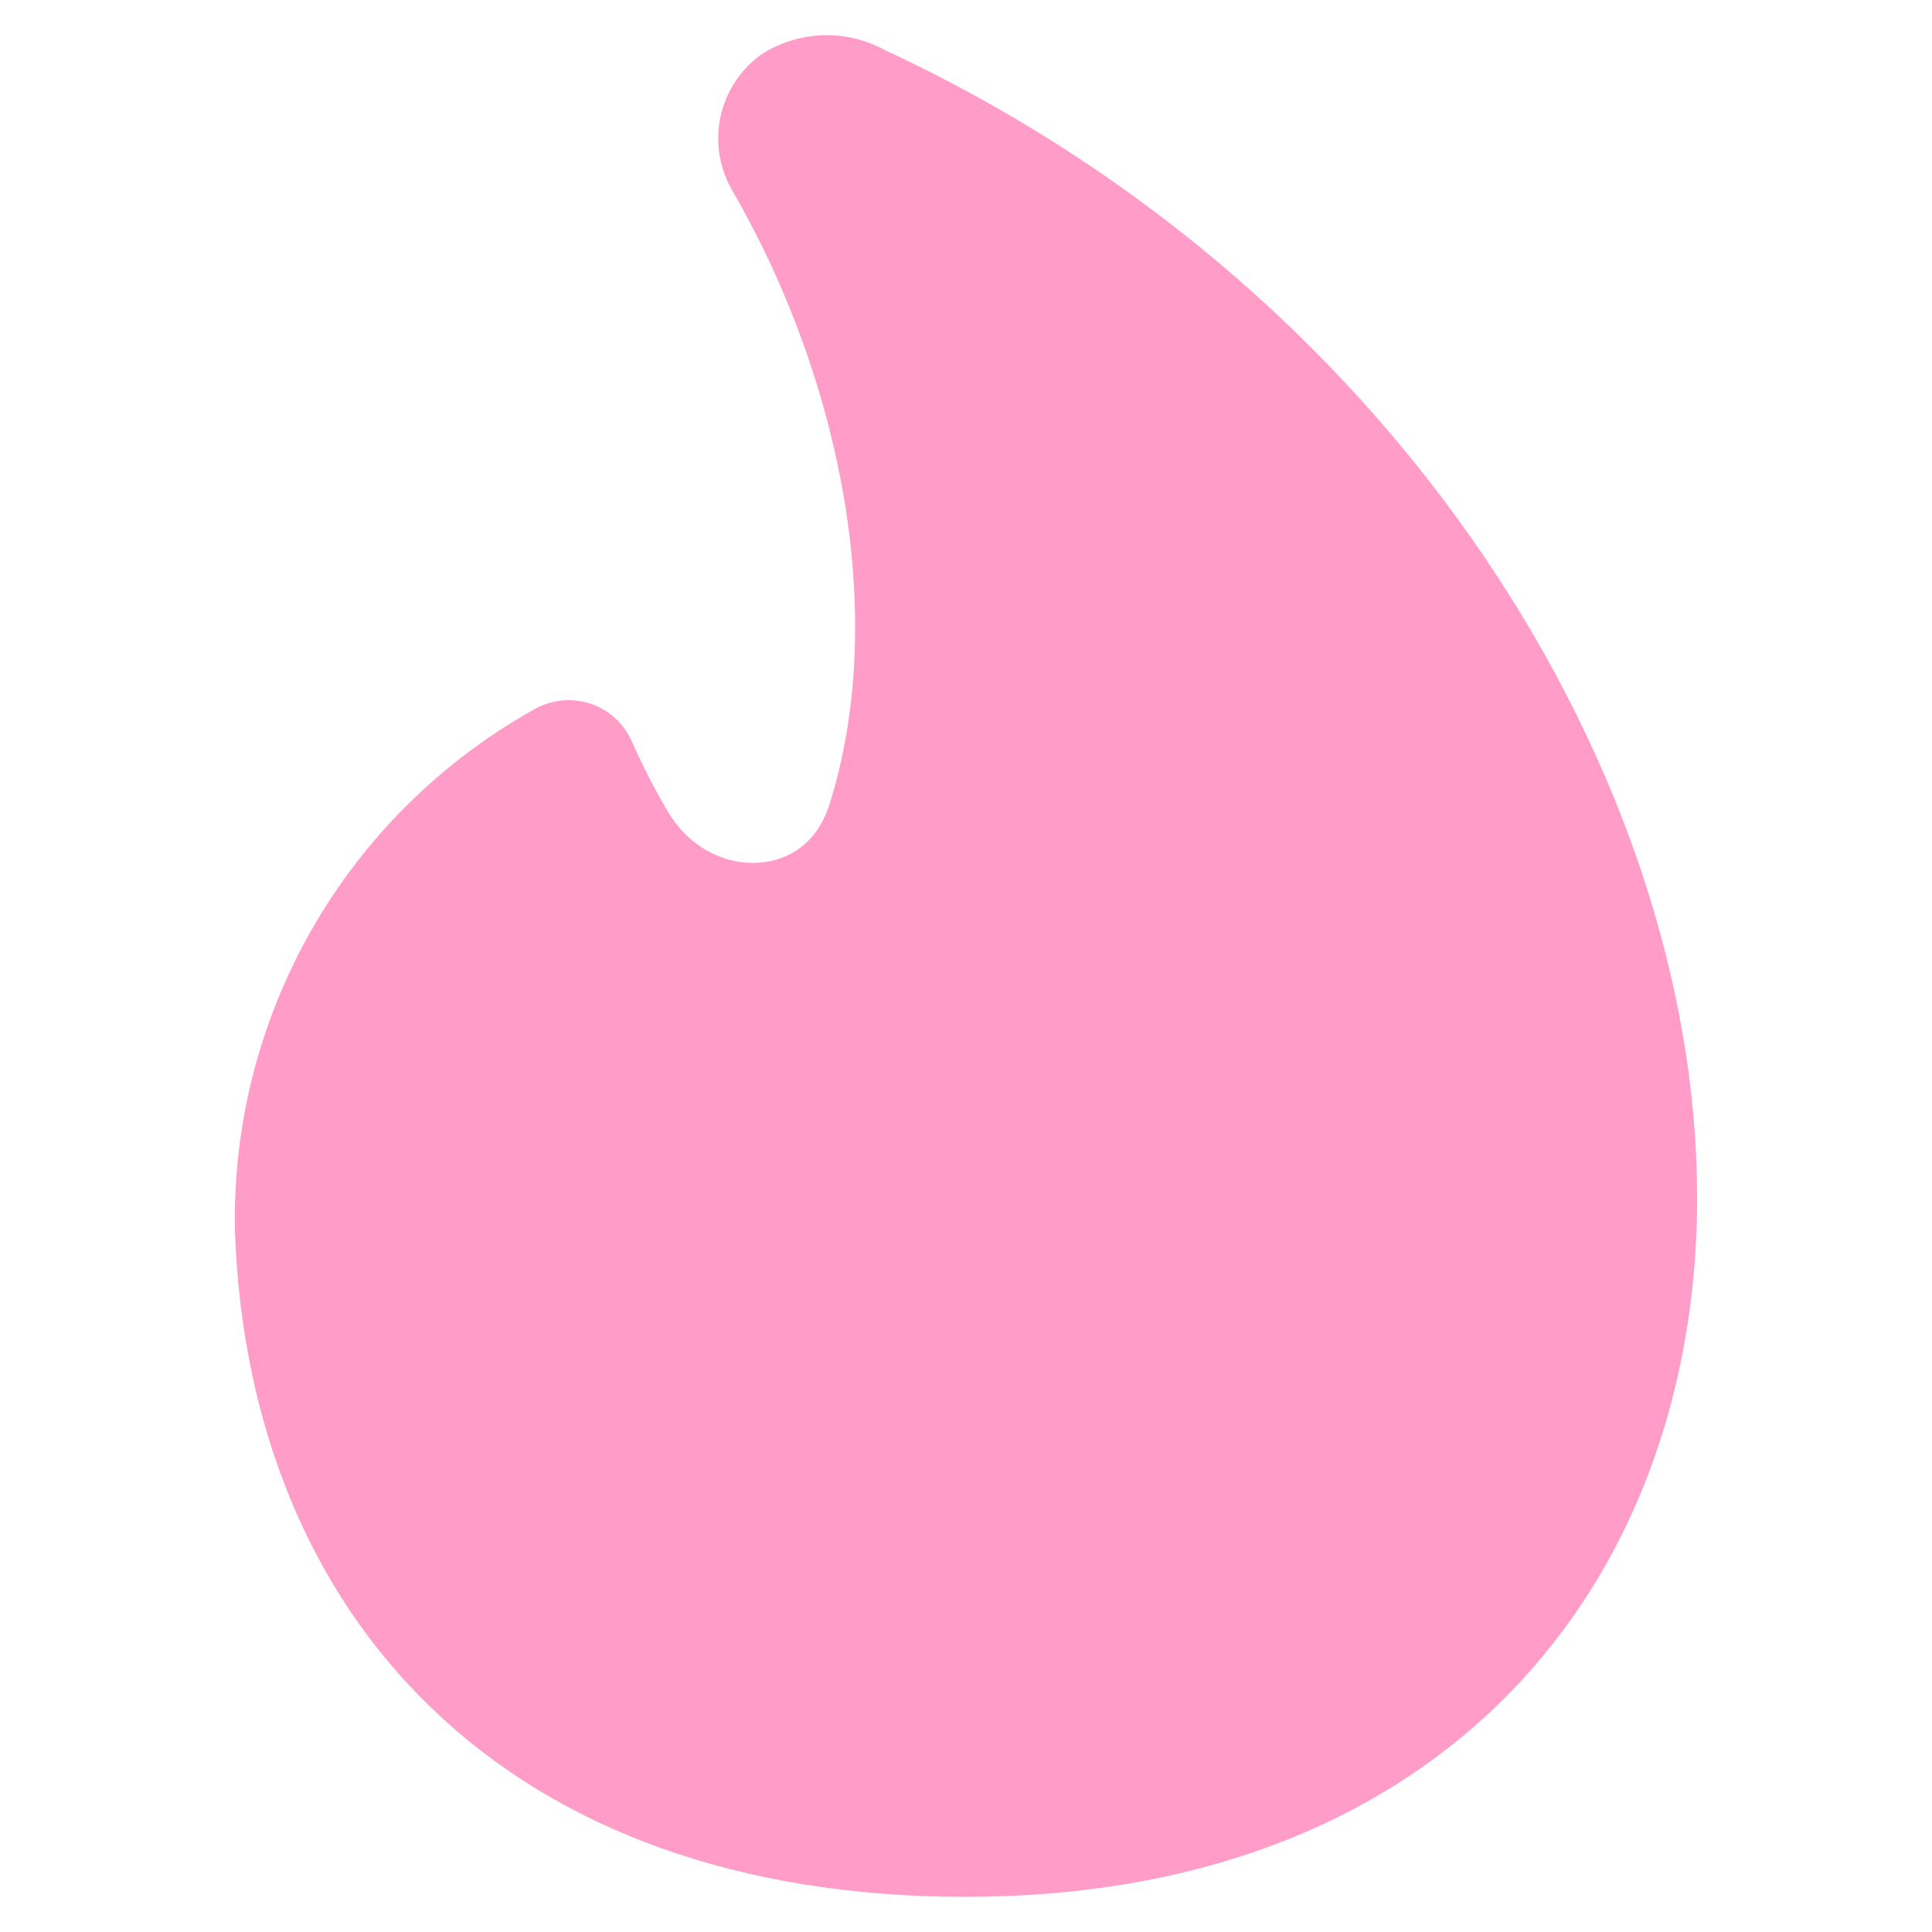 <?xml version="1.0" encoding="UTF-8"?> <svg xmlns="http://www.w3.org/2000/svg" width="35" height="35" viewBox="0 0 35 35" fill="none"> <path fill-rule="evenodd" clip-rule="evenodd" d="M14.977 0.637C14.582 0.637 14.195 0.744 13.856 0.946C13.809 0.974 13.764 1.005 13.721 1.04C13.362 1.324 13.119 1.731 13.039 2.182C12.961 2.626 13.046 3.084 13.277 3.47C15.288 6.959 16.078 11.257 15.024 14.579C14.802 15.275 14.289 15.595 13.737 15.63C13.161 15.665 12.503 15.384 12.095 14.696C11.855 14.288 11.637 13.866 11.446 13.43C11.304 13.109 11.033 12.861 10.7 12.749C10.367 12.637 10.002 12.671 9.695 12.841C8.006 13.78 6.606 15.162 5.647 16.84C4.689 18.517 4.208 20.426 4.257 22.357L4.258 22.376C4.395 25.75 5.557 28.777 7.835 30.96C10.116 33.147 13.385 34.363 17.494 34.363C21.621 34.363 24.885 33.075 27.156 30.862C29.419 28.656 30.586 25.639 30.73 22.38V22.379C31.066 14.628 25.626 5.367 16.029 0.907C15.707 0.73 15.345 0.637 14.977 0.637Z" fill="#FF9CC7"></path> </svg> 